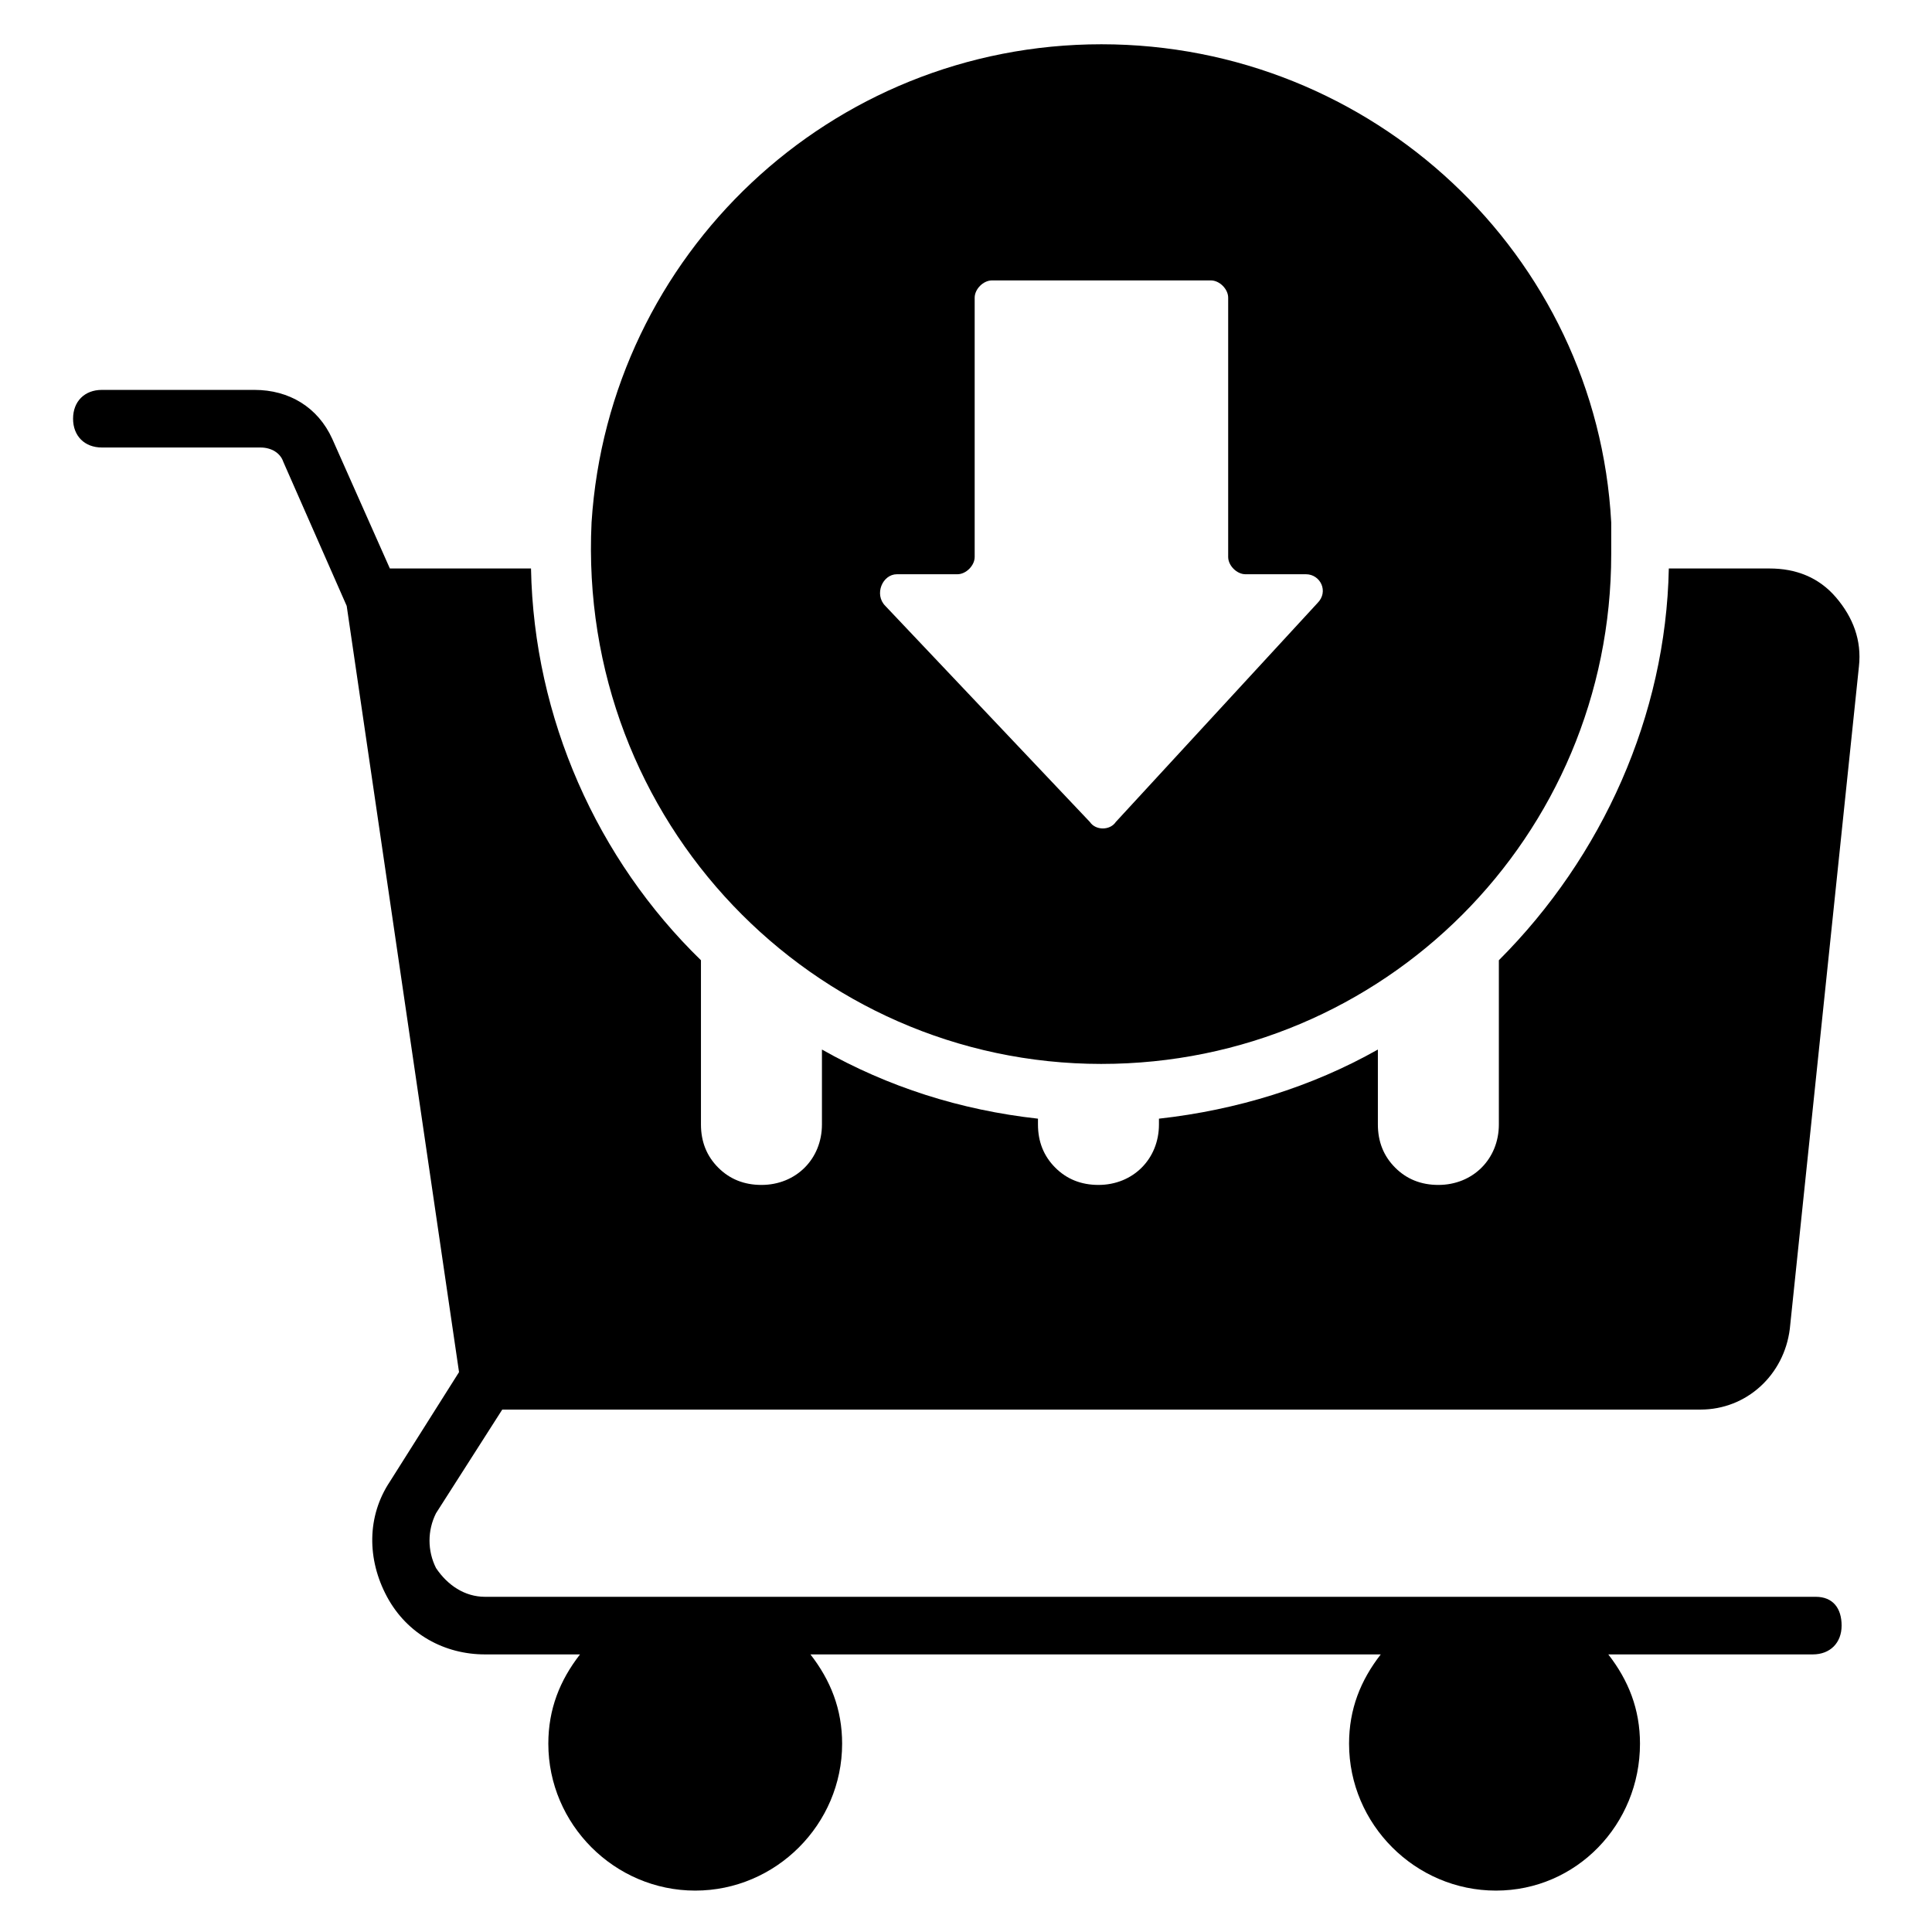 <?xml version="1.0" encoding="UTF-8"?>
<!-- Uploaded to: ICON Repo, www.svgrepo.com, Generator: ICON Repo Mixer Tools -->
<svg fill="#000000" width="800px" height="800px" version="1.1" viewBox="144 144 512 512" xmlns="http://www.w3.org/2000/svg">
 <g>
  <path d="m625.19 567.17h-352.67c-5.344 0-9.922-3.055-12.977-7.633-2.289-4.582-2.289-9.922 0-14.504l17.559-27.48h317.55c12.215 0 22.137-9.16 23.664-21.375l18.32-175.57c0.762-6.871-1.527-12.977-6.106-18.32-4.582-5.344-10.688-7.633-17.559-7.633h-26.719c-0.762 38.93-17.559 76.336-45.039 103.82v43.512c0 9.16-6.871 16.031-16.031 16.031-4.582 0-8.398-1.527-11.449-4.582-3.055-3.055-4.582-6.871-4.582-11.449v-19.848c-17.559 9.922-37.402 16.031-58.016 18.32v1.527c0 9.16-6.871 16.031-16.031 16.031-4.582 0-8.398-1.527-11.449-4.582-3.055-3.055-4.582-6.871-4.582-11.449v-1.527c-20.609-2.289-39.695-8.398-57.25-18.32v19.848c0 9.16-6.871 16.031-16.031 16.031-4.582 0-8.398-1.527-11.449-4.582-3.055-3.055-4.582-6.871-4.582-11.449v-43.512c-27.48-26.719-44.273-64.121-45.039-103.82h-37.402l-15.266-34.352c-3.816-8.398-11.449-12.977-20.609-12.977h-40.449c-4.582 0-7.633 3.055-7.633 7.633 0 4.582 3.055 7.633 7.633 7.633h41.984c3.055 0 5.344 1.527 6.106 3.816l16.793 38.168 29.77 203.05-18.32 29.008c-6.106 9.16-6.106 20.609-0.762 30.535 5.344 9.922 15.266 15.266 25.953 15.266h25.191c-5.344 6.871-8.398 14.504-8.398 23.664 0 21.375 17.559 38.93 38.93 38.93 21.375 0 38.93-17.559 38.93-38.93 0-9.16-3.055-16.793-8.398-23.664h151.14c-5.344 6.871-8.398 14.504-8.398 23.664 0 21.375 17.559 38.93 38.93 38.93 21.375 0 38.168-17.559 38.168-38.93 0-9.16-3.055-16.793-8.398-23.664h54.199c4.582 0 7.633-3.055 7.633-7.633 0.004-4.578-2.285-7.633-6.863-7.633z"/>
  <path d="m435.88 425.95c74.809 0 135.11-60.305 135.11-135.11v-8.398c-3.816-70.988-63.359-126.71-135.11-126.71s-130.53 55.723-135.11 126.71c-3.816 79.391 58.781 143.51 135.11 143.51zm-54.195-129.77h16.031c2.289 0 4.582-2.289 4.582-4.582v-68.703c0-2.289 2.289-4.582 4.582-4.582h58.016c2.289 0 4.582 2.289 4.582 4.582v68.703c0 2.289 2.289 4.582 4.582 4.582h16.031c3.816 0 6.106 4.582 3.055 7.633l-53.449 58.016c-1.527 2.289-5.344 2.289-6.871 0l-54.199-57.25c-3.051-3.055-0.758-8.398 3.059-8.398z"/>
 </g>
</svg>